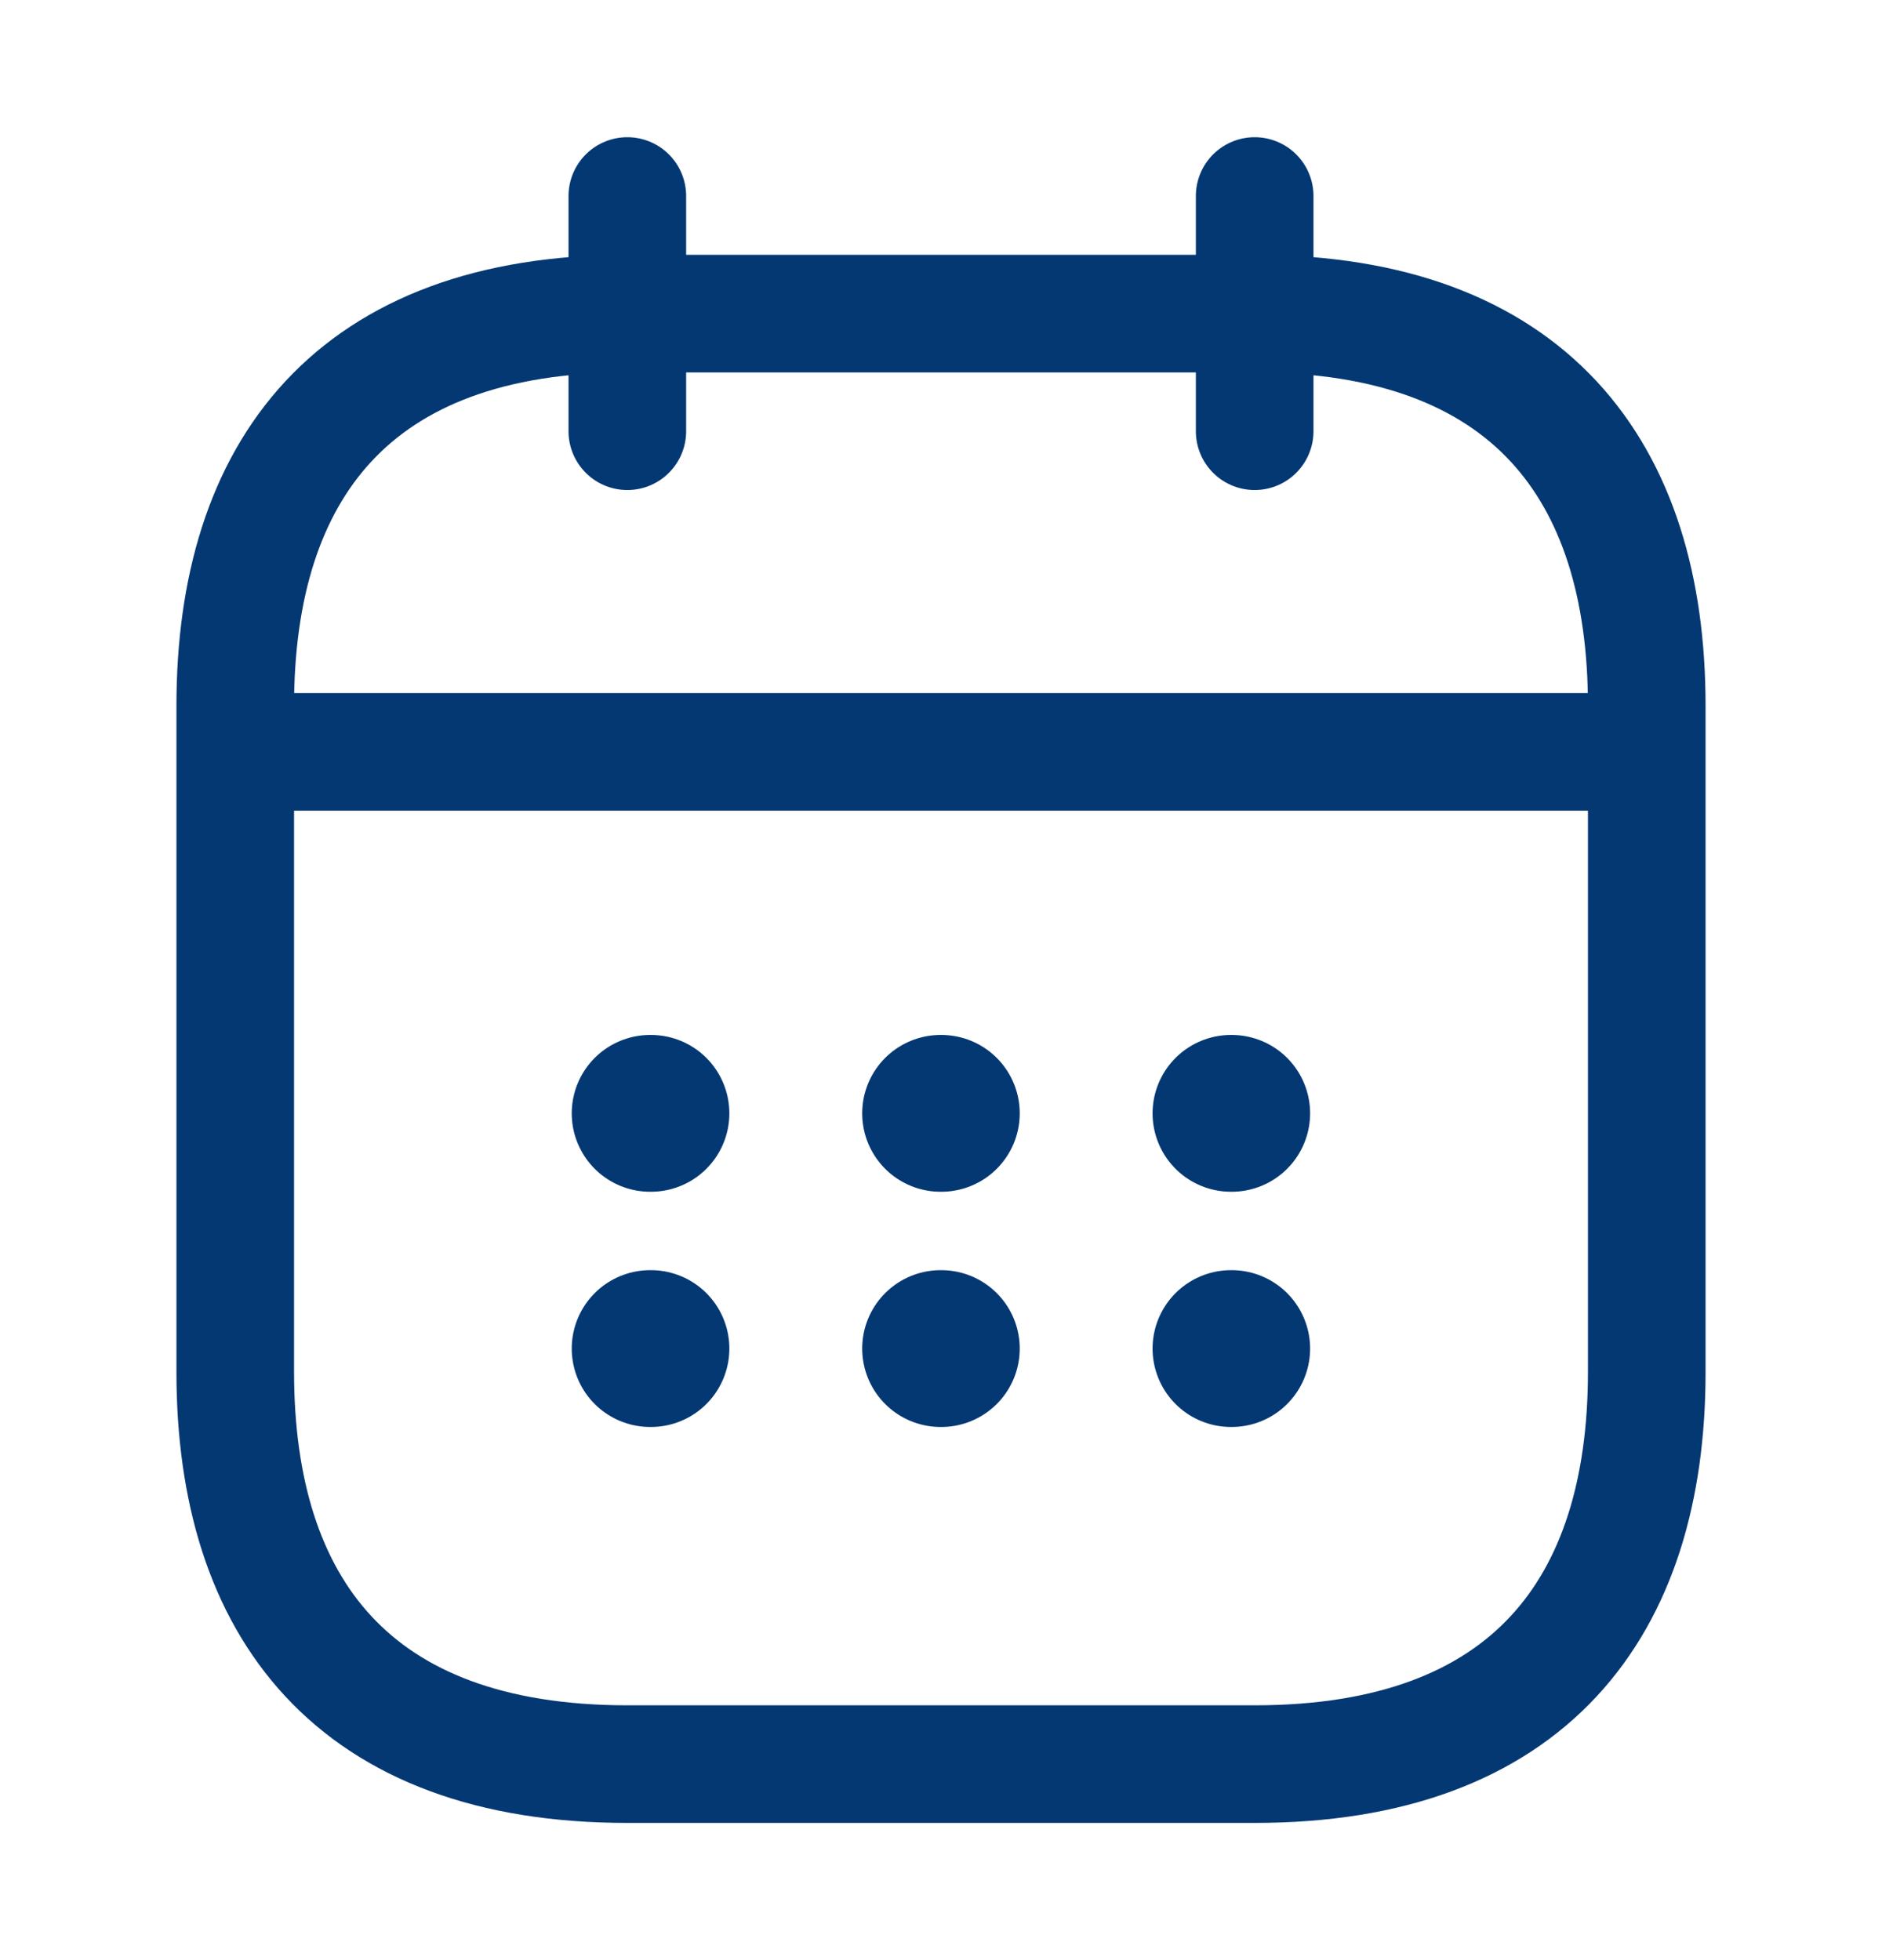 <svg xmlns="http://www.w3.org/2000/svg" width="24" height="25" fill="none"><path stroke="#043873" stroke-linecap="round" stroke-linejoin="round" stroke-miterlimit="10" stroke-width="1.5" d="M8 2.5v3M16 2.5v3M3.5 9.59h17M21 9v8.5c0 3-1.5 5-5 5H8c-3.5 0-5-2-5-5V9c0-3 1.5-5 5-5h8c3.5 0 5 2 5 5Z"/><path stroke="#043873" stroke-linecap="round" stroke-linejoin="round" stroke-width="2" d="M15.698 14.2h.009M15.698 17.2h.009M11.995 14.2h.009M11.995 17.2h.009M8.291 14.2h.01M8.291 17.2h.01"/></svg>